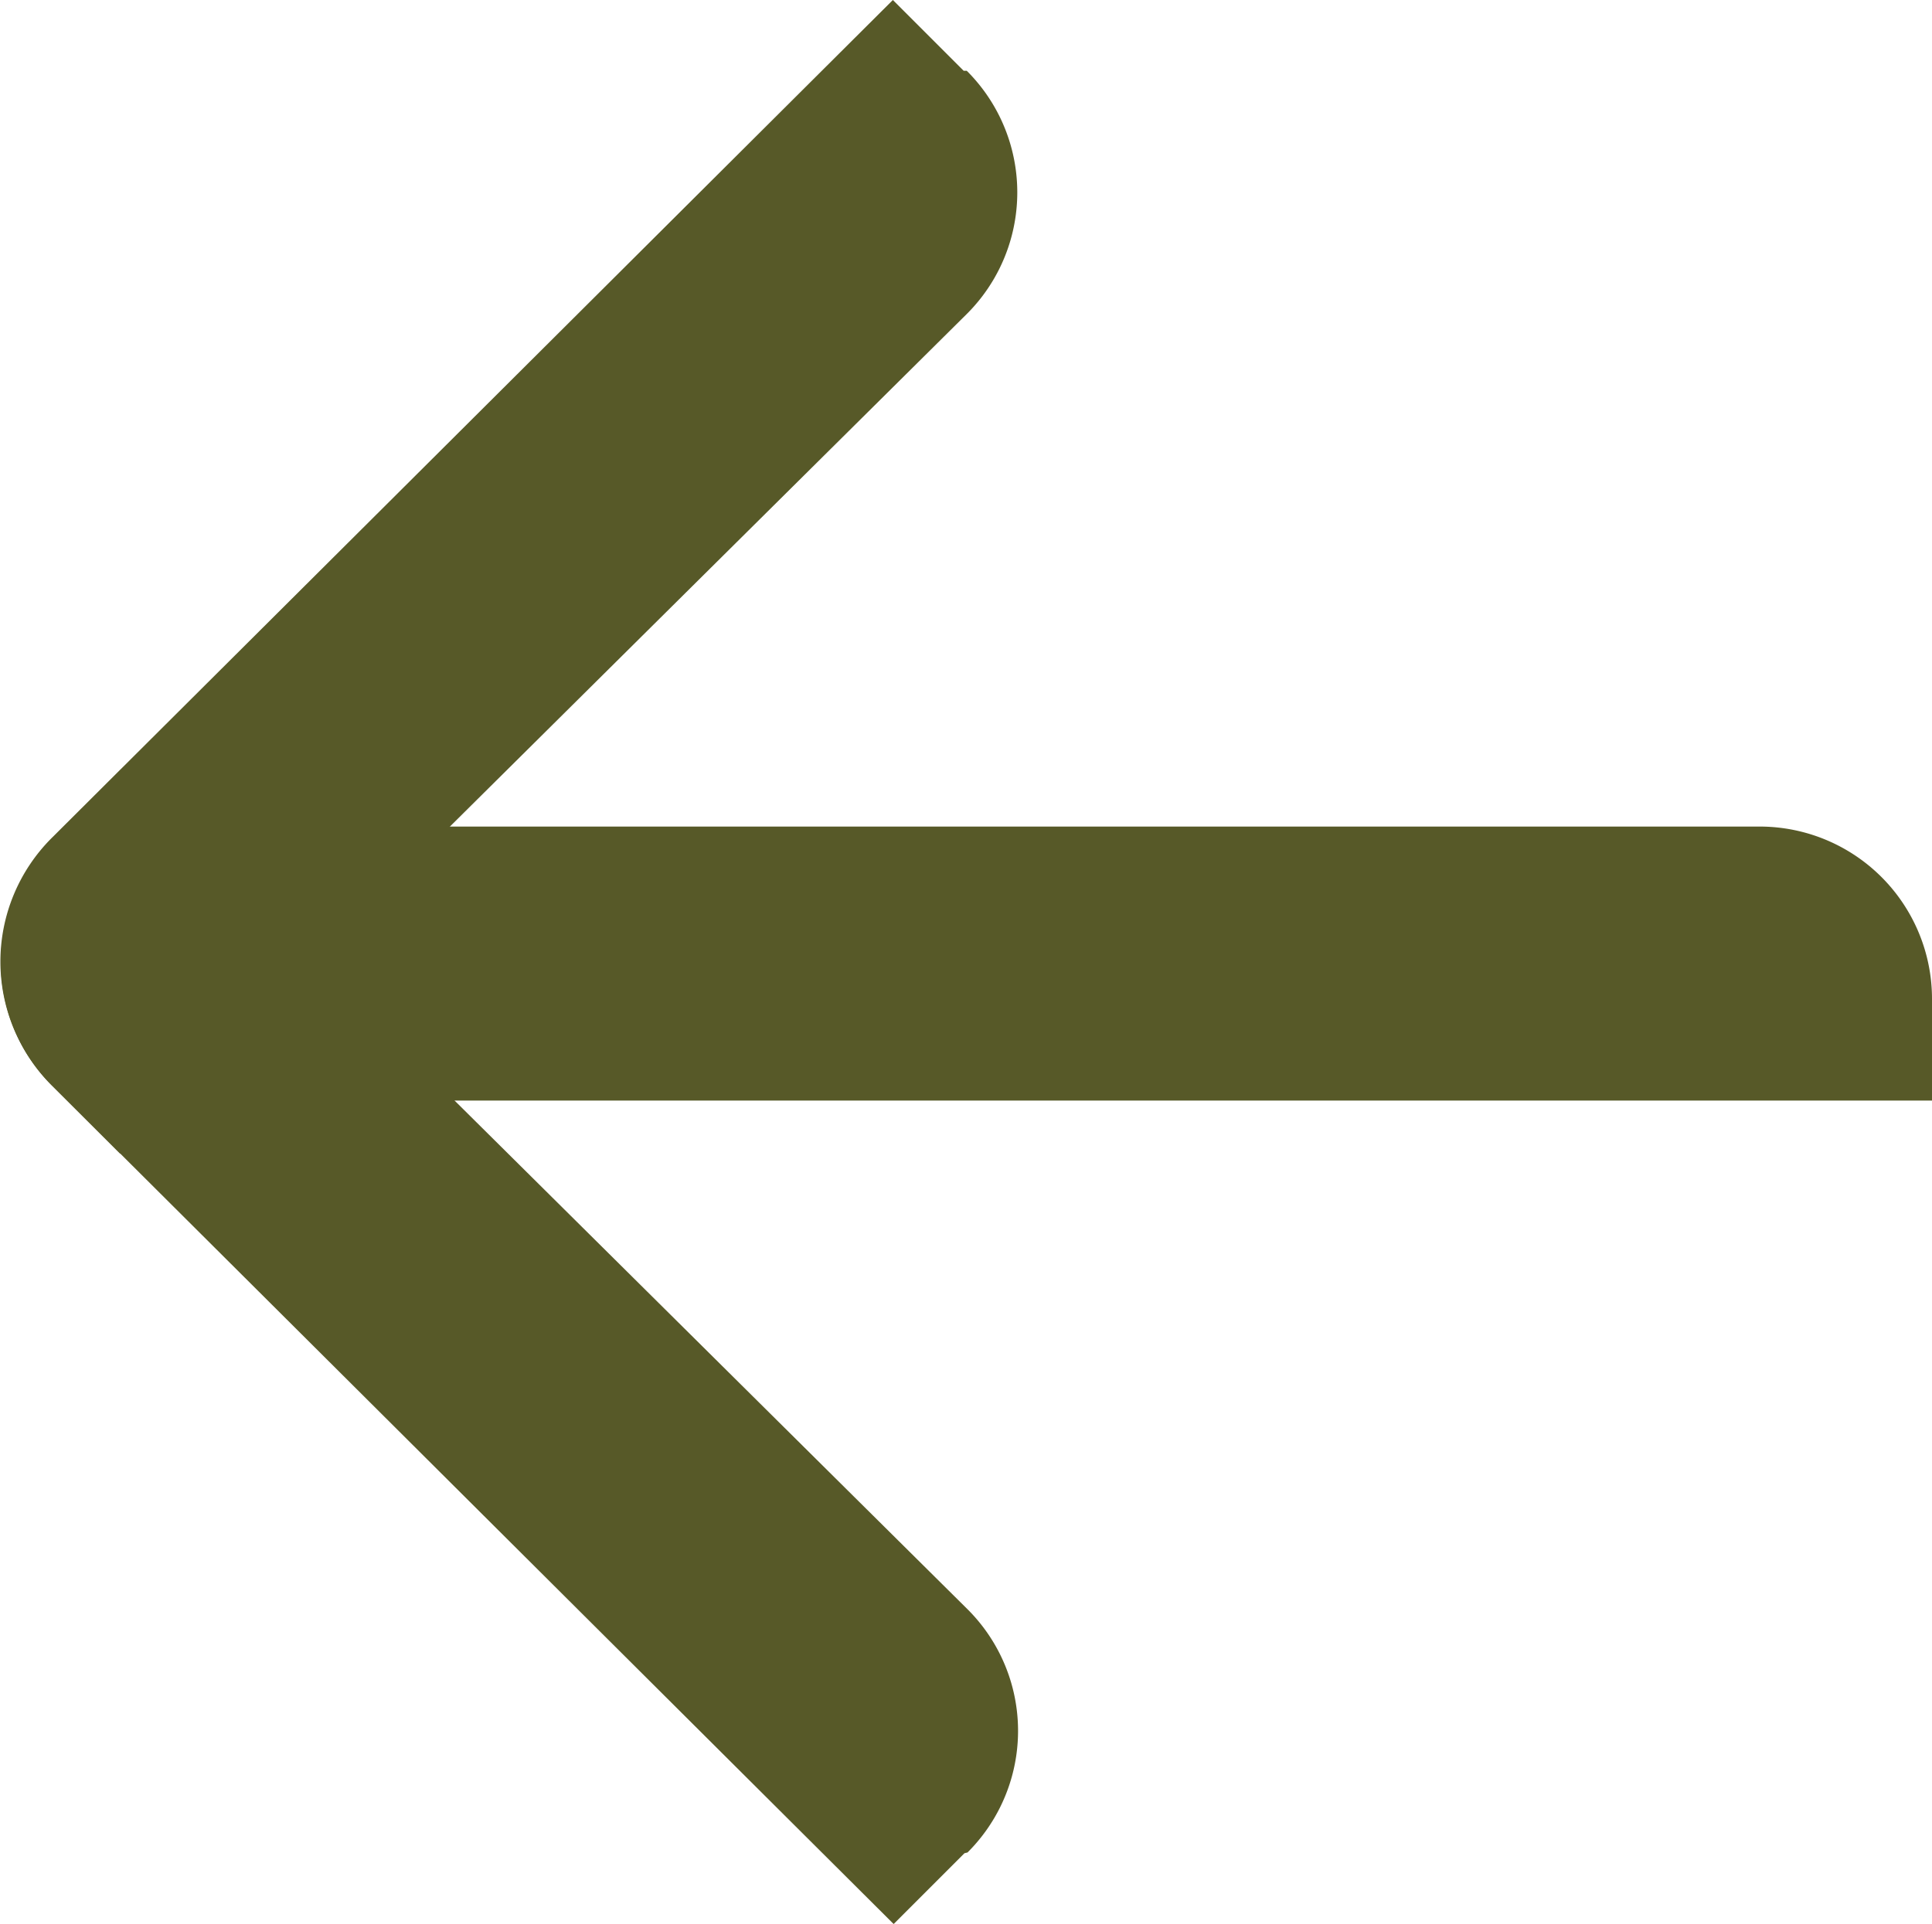 <svg xmlns="http://www.w3.org/2000/svg" viewBox="0 0 25.1 25"><defs><style>.cls-1{fill:#575928;}</style></defs><title>arrow-left-primary</title><g id="Layer_2" data-name="Layer 2"><g id="Layer_1-2" data-name="Layer 1"><path class="cls-1" d="M12.53,24.08l-.92.92L.68,14.11a2.26,2.26,0,0,1,0-3.21L1.57,10l11,10.91a2.23,2.23,0,0,1,0,3.16"/><path class="cls-1" d="M12.52.92,11.6,0,.67,10.89a2.27,2.27,0,0,0,0,3.21l.89.89,11-10.91a2.23,2.23,0,0,0,0-3.16"/><path class="cls-1" d="M25.1,13v1.3H4.59A2.28,2.28,0,0,1,2.3,12V10.74H22.86A2.24,2.24,0,0,1,25.1,13"/></g></g></svg>